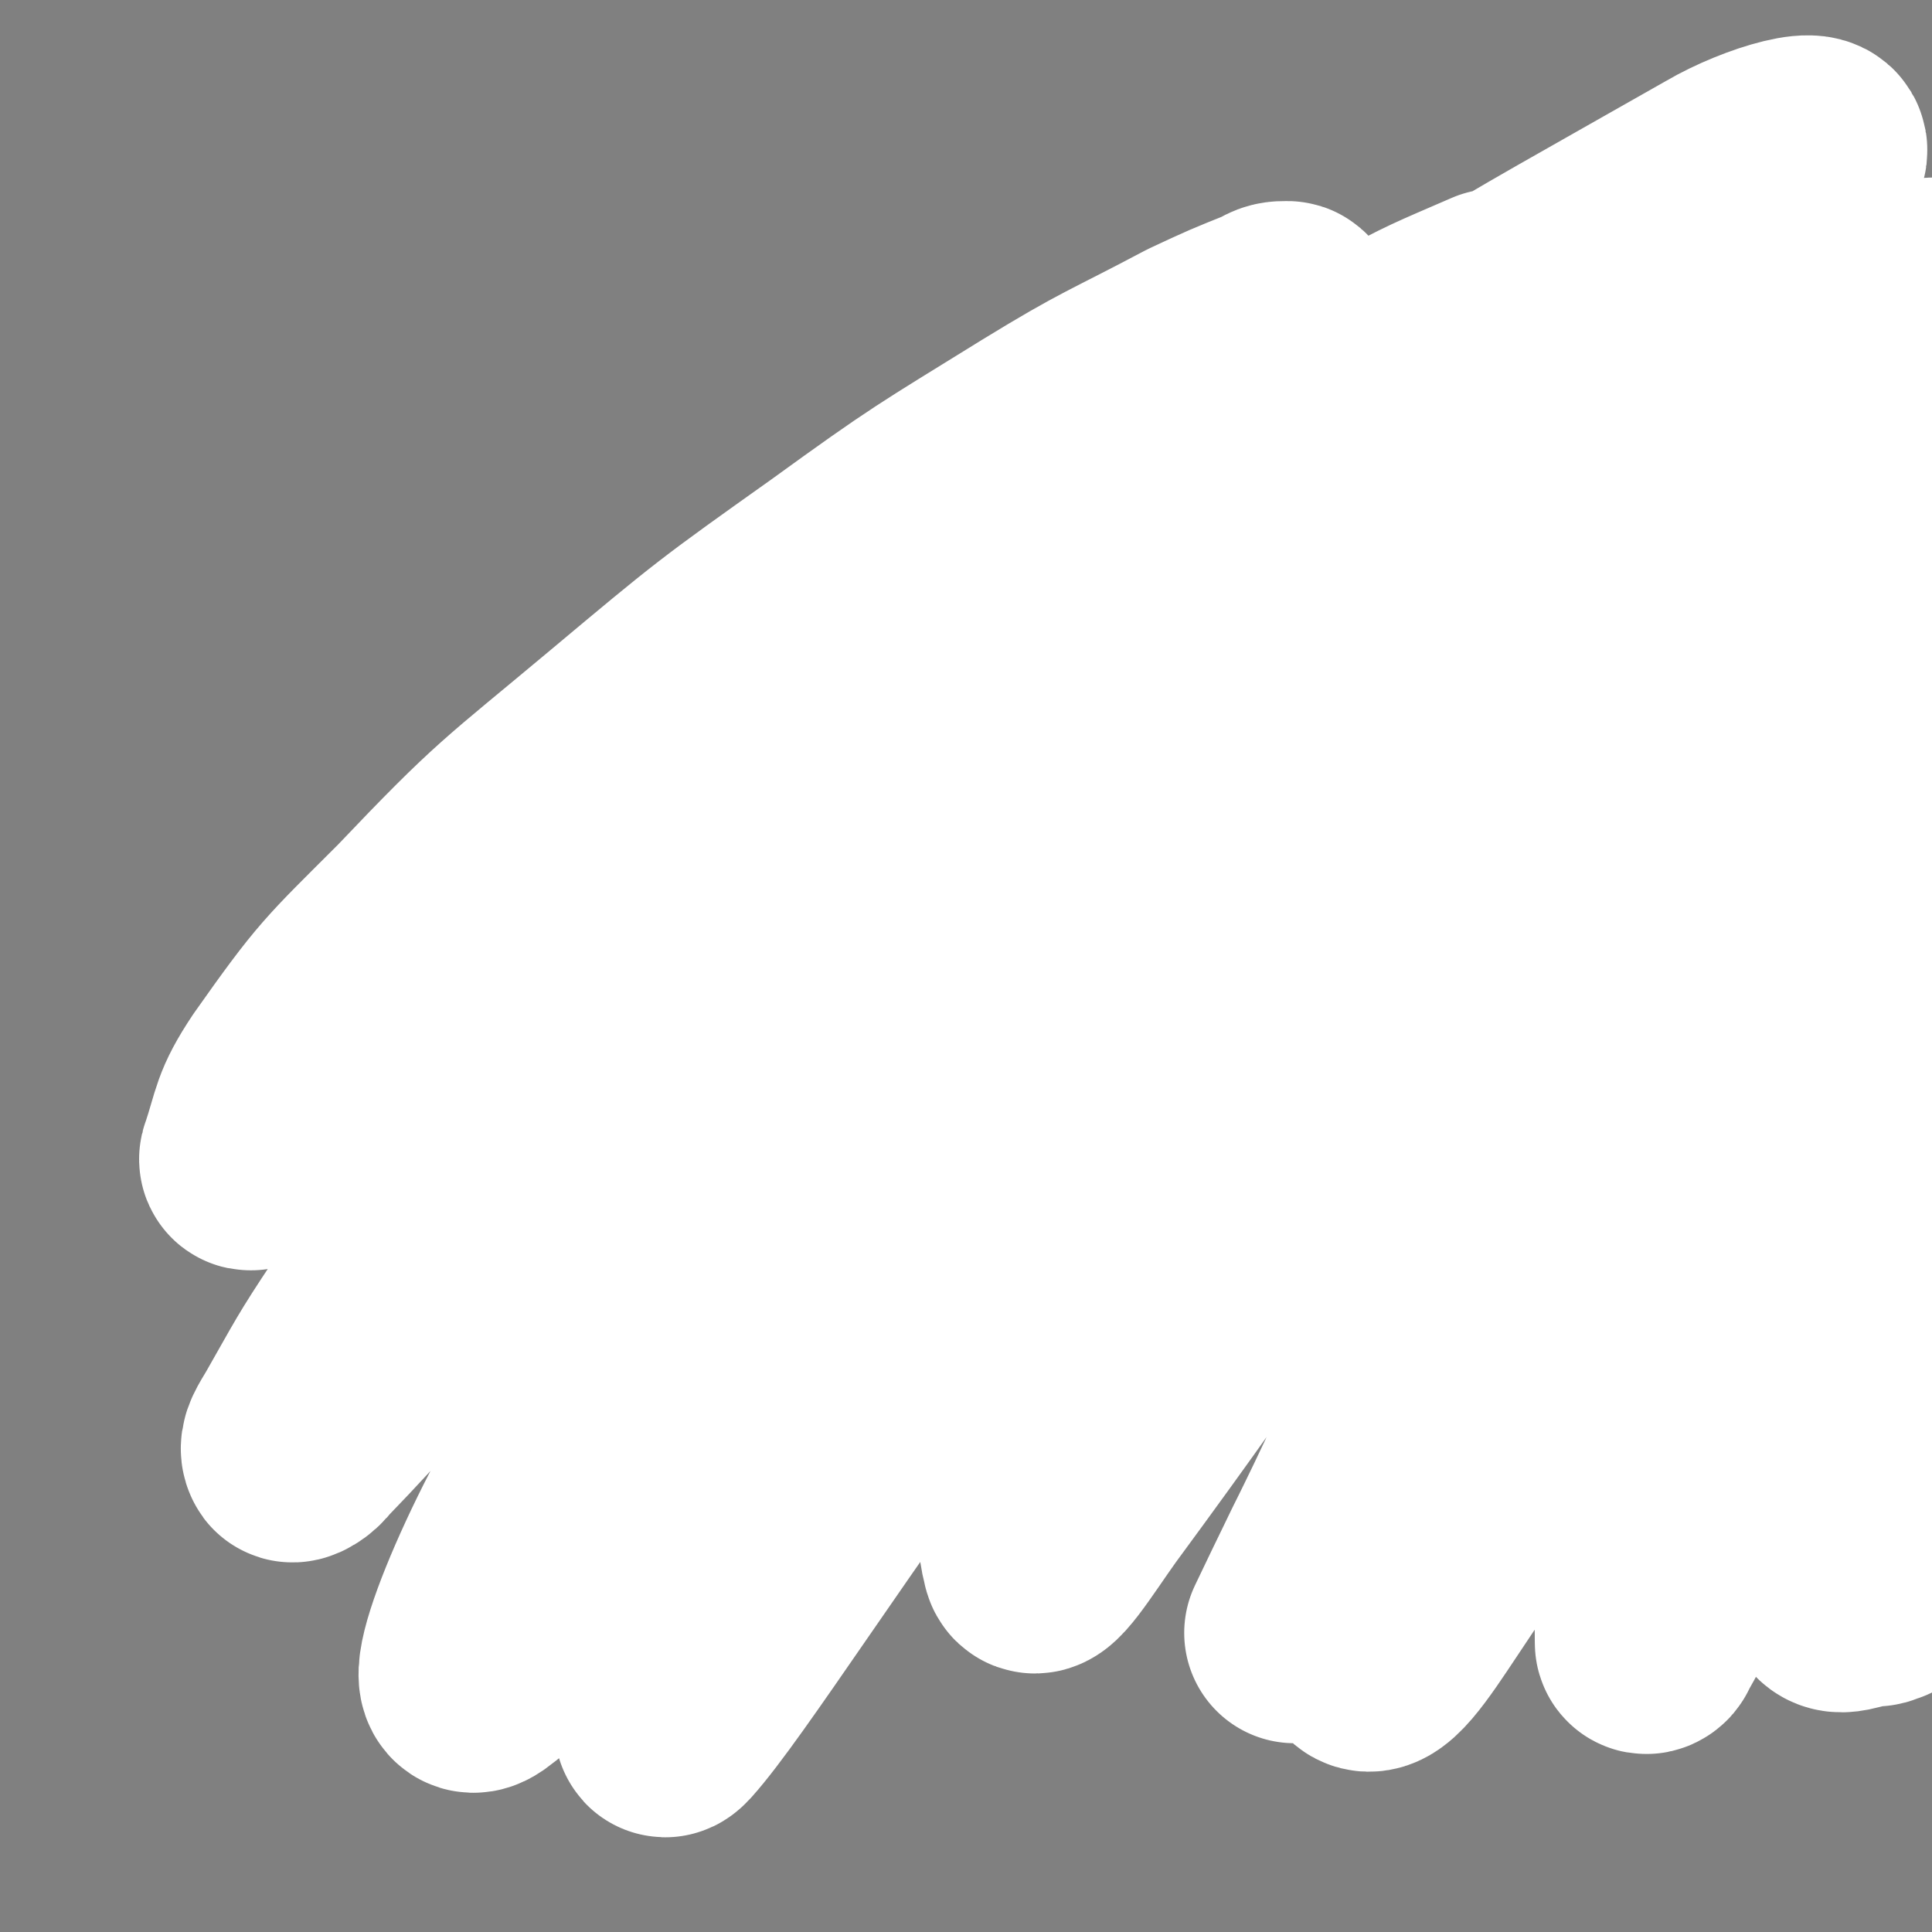 <svg viewBox='0 0 788 788' version='1.1' xmlns='http://www.w3.org/2000/svg' xmlns:xlink='http://www.w3.org/1999/xlink'><rect x="0" y="0" width="788" height="788" fill="#808080" stroke="none"/><g fill='none' stroke='#000000' stroke-width='14' stroke-linecap='round' stroke-linejoin='round'><path d='M203,378c-1,0 -1,-1 -1,-1 -1,0 -1,1 -1,1 0,0 0,0 0,1 -1,0 0,0 0,1 0,0 0,0 0,1 0,0 0,0 0,1 0,1 0,1 0,2 0,0 0,0 0,1 0,1 0,1 0,2 0,1 0,1 0,2 0,1 0,1 0,2 0,1 0,1 0,3 0,1 0,1 0,3 0,1 -1,1 0,3 0,2 0,2 0,5 1,3 1,3 1,6 0,3 0,3 1,6 0,4 0,4 1,8 1,3 1,3 2,7 1,2 1,2 2,5 0,2 0,2 1,4 1,2 1,2 2,3 1,2 1,2 2,3 2,2 2,2 3,4 3,2 4,2 7,4 3,2 3,2 6,4 4,1 4,1 7,3 3,1 3,1 6,2 2,0 2,0 5,1 1,0 1,-1 3,0 1,0 1,0 2,1 1,0 1,0 3,0 1,0 1,0 2,0 2,0 2,0 3,0 3,-1 3,-1 5,-1 3,0 3,0 5,-1 2,-1 2,-1 4,-1 1,-1 1,-1 3,-1 2,0 2,0 3,-1 2,-1 2,-1 3,-1 2,-1 2,-1 3,-2 1,-1 1,-1 3,-1 1,-1 1,-1 2,-2 1,-1 1,-1 2,-2 1,-1 1,-1 2,-3 3,-3 3,-3 5,-7 2,-3 2,-3 3,-7 2,-2 2,-2 3,-4 1,-2 1,-2 2,-4 0,-2 0,-2 1,-3 1,-2 1,-2 2,-3 0,-2 0,-2 1,-3 1,-2 1,-2 2,-3 0,-1 0,-1 1,-3 1,-1 1,-1 2,-2 0,-1 0,-1 1,-2 1,-1 0,-1 1,-2 0,-2 1,-1 1,-3 0,-1 0,-1 0,-3 0,-1 0,-1 0,-3 -1,-3 -1,-3 -2,-6 0,-3 0,-3 -1,-6 -1,-2 -1,-2 -2,-5 0,-1 0,-1 -1,-3 -1,-1 -1,-1 -2,-3 0,-1 0,-1 -1,-3 -1,-1 -1,-1 -2,-2 0,-2 0,-2 -1,-3 -1,-1 -1,-1 -1,-2 -1,-2 -1,-2 -2,-3 -1,-2 -1,-2 -2,-3 -1,-1 -1,-1 -2,-3 -1,-1 -1,-1 -2,-2 -1,-1 -1,-1 -2,-2 -1,-1 -1,-1 -2,-2 -2,-1 -1,-1 -3,-2 -1,-1 -1,-1 -2,-2 -1,0 -2,0 -3,0 -1,-1 -1,-1 -3,-2 -2,-1 -2,-1 -3,-1 -2,-1 -2,-1 -4,-1 -2,0 -2,0 -4,0 -2,0 -2,0 -4,0 -2,0 -2,0 -5,0 -2,0 -2,0 -4,1 -5,0 -5,0 -9,1 -3,0 -3,0 -6,1 -4,1 -4,2 -7,3 -3,0 -3,0 -6,1 -2,1 -2,1 -3,2 -2,0 -2,0 -3,0 -2,1 -1,1 -3,2 -1,0 -1,0 -3,1 -1,0 -1,0 -2,1 -1,1 -1,1 -2,2 -3,4 -3,4 -5,9 -5,9 -4,9 -8,18 -2,6 -2,6 -5,11 '/><path d='M262,529c0,0 -1,-1 -1,-1 0,0 0,0 0,0 -1,0 -1,0 -2,0 0,0 0,0 -1,0 0,1 0,1 -1,1 -1,1 -1,1 -2,2 0,1 0,1 -1,2 -1,3 -1,3 -2,5 -2,3 -2,3 -3,6 -2,2 -1,3 -2,6 -1,3 -1,3 -2,6 -1,4 -1,4 -1,8 0,4 1,4 1,8 1,4 1,4 2,8 1,4 0,4 1,7 1,3 1,3 2,5 1,3 1,3 2,6 1,4 1,4 2,7 2,3 2,3 3,6 2,3 2,3 3,5 2,3 1,3 3,5 4,4 4,4 8,6 4,3 4,3 8,5 3,2 3,2 7,3 3,2 3,1 6,2 3,1 3,1 6,1 3,0 3,0 6,0 4,0 4,0 8,0 4,0 4,0 8,-1 3,0 3,0 7,0 2,-1 2,-1 5,-2 3,0 3,0 5,-1 2,0 2,0 3,-1 2,-1 2,-1 3,-2 2,0 2,0 3,-1 2,-1 2,-1 3,-2 2,-2 2,-2 3,-4 3,-2 3,-2 5,-4 2,-3 2,-3 4,-5 1,-3 1,-3 3,-5 1,-2 1,-2 3,-4 1,-1 1,-1 3,-3 1,-1 1,-1 2,-3 1,-1 1,-1 2,-3 1,-1 1,-1 3,-3 1,-1 1,-1 2,-3 1,-1 1,-1 1,-3 1,-2 1,-2 2,-4 1,-3 1,-3 1,-5 1,-3 1,-3 1,-6 0,-3 1,-3 0,-6 0,-3 0,-3 -1,-6 -1,-2 -1,-2 -2,-4 0,-1 0,-1 -1,-3 -1,-1 -1,-1 -2,-3 -1,-2 -1,-1 -2,-3 -2,-2 -1,-3 -3,-5 -1,-2 -1,-2 -3,-5 -2,-3 -2,-3 -4,-5 -2,-2 -2,-2 -3,-4 -2,-2 -2,-2 -3,-4 -1,-1 -1,-1 -2,-3 -2,-2 -2,-1 -3,-3 -2,-1 -1,-2 -3,-3 -1,-1 -1,-1 -3,-2 -2,-2 -2,-2 -5,-3 -2,-1 -2,-1 -5,-2 -3,-1 -3,-1 -6,-2 -2,-1 -2,0 -5,-1 -3,0 -3,0 -6,-1 -3,0 -3,0 -5,0 -2,0 -2,0 -4,0 -2,0 -2,0 -3,0 -2,-1 -2,-1 -3,-1 -2,0 -2,0 -4,0 -2,0 -2,0 -4,0 -3,1 -3,0 -6,1 -4,0 -4,-1 -7,0 -3,0 -3,0 -6,0 -2,1 -2,0 -5,1 -1,0 -1,1 -3,1 -1,1 -2,1 -3,2 -2,2 -2,2 -3,4 -4,7 -4,7 -6,13 -2,7 -1,7 -2,14 -1,5 -1,5 -2,10 '/><path d='M302,573c0,-1 -1,-2 -1,-1 0,0 1,0 1,1 0,0 0,0 0,0 0,2 0,2 0,3 1,1 1,1 1,2 1,1 1,1 2,1 0,1 0,1 1,1 1,1 1,1 2,0 2,0 2,0 2,-2 2,-2 2,-2 3,-5 1,-4 1,-4 1,-8 0,-2 -1,-2 -2,-5 0,-2 0,-2 -1,-3 -1,-1 -1,-1 -2,-2 -1,-1 -1,-1 -2,-2 -1,0 -1,0 -2,1 -1,0 -2,0 -2,1 -1,1 -1,2 -1,3 0,2 0,2 0,5 0,1 0,1 0,2 1,1 1,1 1,2 '/><path d='M254,394c-1,0 -1,-1 -1,-1 -1,0 0,1 -1,1 0,1 0,0 0,1 -1,0 0,0 0,1 -1,1 -1,1 -1,2 0,1 0,1 1,2 0,2 0,2 1,3 1,1 1,1 3,2 1,1 1,1 2,2 1,0 2,0 3,0 1,0 2,0 3,-1 1,-1 2,-1 2,-3 1,-1 1,-1 1,-3 0,-2 1,-2 0,-3 0,-2 0,-2 -1,-3 -1,-1 -1,-1 -3,-2 -1,0 -1,0 -2,0 -2,0 -2,0 -3,1 -1,0 -1,0 -2,1 0,1 -1,1 -1,2 0,1 0,1 1,2 0,0 0,0 1,1 '/><path d='M251,386c0,0 -1,-1 -1,-1 0,0 1,0 1,0 0,0 -1,0 -1,0 -1,0 -1,0 -1,0 -1,-1 -1,-1 -2,-2 -1,-3 0,-3 -1,-5 0,-6 -1,-6 0,-11 0,-7 0,-7 1,-15 1,-5 1,-5 3,-11 1,-2 1,-2 2,-4 0,0 0,0 0,0 '/><path d='M260,396c0,-1 0,-1 -1,-1 0,-1 0,0 0,0 0,0 0,0 0,-1 0,0 1,-1 1,-1 2,-1 2,-1 4,-2 5,-1 5,-1 10,-2 6,-1 6,-1 13,-1 6,0 6,0 12,0 3,0 3,1 6,1 '/><path d='M279,392c0,0 -1,-1 -1,-1 0,0 0,0 1,0 0,0 0,1 0,1 -1,1 -1,1 -1,3 -1,5 0,5 -1,11 -1,13 -1,13 -1,26 -1,11 -1,11 -1,22 0,8 0,8 1,17 0,3 0,3 0,7 '/><path d='M254,386c0,0 -1,-1 -1,-1 0,0 1,0 1,0 0,1 0,1 0,1 -1,1 -1,1 -2,2 0,1 0,2 -1,3 -1,2 -1,2 -4,4 -3,2 -4,2 -8,4 -6,3 -6,3 -12,5 -6,3 -6,3 -13,5 -7,2 -7,2 -15,5 -5,2 -5,2 -10,5 -3,2 -3,2 -5,3 '/><path d='M254,411c-1,0 -1,-1 -1,-1 -1,0 0,1 0,1 0,0 -1,0 -1,1 -2,2 -2,2 -4,4 -4,5 -4,4 -9,10 -8,10 -8,10 -16,21 -3,5 -3,5 -7,10 '/><path d='M296,556c-1,0 -1,-1 -1,-1 -1,0 0,1 0,1 0,-1 0,-1 -1,-2 0,-2 0,-2 0,-4 -1,-3 -2,-3 -3,-7 -1,-6 0,-6 -1,-12 -1,-6 -1,-6 -1,-12 0,-3 0,-3 0,-7 '/><path d='M309,555c0,0 -1,-1 -1,-1 0,0 0,1 1,1 0,0 0,0 1,0 2,-1 2,-1 3,-2 4,-1 5,-1 9,-2 5,-2 5,-3 11,-5 9,-3 9,-3 18,-5 6,-1 6,-1 12,-2 '/><path d='M312,551c0,0 -1,-2 -1,-1 -1,1 -1,2 -3,3 -6,4 -6,4 -12,8 -9,5 -9,5 -17,11 -6,4 -6,4 -12,9 -4,3 -4,3 -7,6 -2,1 -2,1 -4,3 0,1 0,1 -1,2 '/><path d='M314,567c-1,-1 -1,-1 -1,-1 -1,-1 0,0 0,0 1,3 1,3 2,5 3,8 4,8 7,16 4,10 4,10 8,21 1,5 1,5 3,11 '/><path d='M337,573c0,0 -1,-1 -1,-1 0,0 0,1 0,1 1,0 1,0 2,0 2,2 1,2 4,3 5,3 5,3 11,5 6,2 6,2 11,3 '/><path d='M325,415c0,0 -1,-1 -1,-1 0,0 0,0 0,1 1,0 1,0 2,0 0,-1 0,-1 0,-1 1,-1 1,-1 1,-1 1,0 1,0 2,-1 0,0 0,-1 1,-1 1,-1 1,0 2,-1 1,0 1,-1 2,-1 1,-1 1,-1 3,-2 1,-1 1,-1 2,-2 2,-2 3,-2 5,-3 5,-2 5,-2 10,-3 7,-3 7,-3 14,-6 5,-2 6,-2 11,-5 5,-2 5,-2 10,-5 6,-3 6,-3 12,-7 6,-3 6,-4 13,-7 5,-3 6,-3 11,-5 3,-2 3,-2 7,-3 1,-1 1,-1 3,-1 1,0 1,0 2,-1 1,0 1,0 2,-1 1,0 1,0 1,0 1,0 1,0 1,0 1,-1 0,-1 1,-1 0,-1 1,0 1,-1 1,0 1,0 1,0 0,-1 0,-1 0,-1 1,0 1,0 1,0 1,0 1,0 1,0 0,-1 0,-1 0,-1 0,0 0,1 0,1 1,-1 1,-1 1,-1 0,0 0,0 0,0 '/><path d='M331,510c0,0 -1,-1 -1,-1 0,0 0,1 0,1 0,-1 0,-1 0,-2 0,0 0,0 0,0 0,-2 0,-2 0,-3 0,0 1,0 1,-1 0,-1 0,-1 1,-2 0,-1 0,-1 1,-2 0,-1 0,-1 1,-2 1,-1 1,-1 2,-2 1,-1 2,-1 3,-2 2,-2 2,-2 5,-5 3,-2 3,-2 6,-5 3,-3 3,-3 7,-6 4,-3 4,-3 8,-6 4,-3 4,-3 8,-5 3,-3 3,-3 7,-5 2,-1 2,-1 5,-3 1,-1 1,-1 3,-2 2,-1 2,-1 4,-2 3,-2 3,-2 6,-3 4,-2 3,-3 7,-5 4,-2 4,-1 8,-4 4,-2 3,-2 7,-5 3,-3 3,-2 7,-5 2,-2 2,-2 4,-5 2,-2 3,-2 5,-4 1,-2 1,-2 3,-4 2,-2 2,-2 5,-4 3,-3 3,-3 7,-5 4,-2 4,-2 8,-4 2,-1 2,-1 5,-2 2,-1 2,-1 5,-2 1,-1 2,-1 3,-1 2,-1 2,-1 3,-2 2,0 2,0 3,0 1,-1 1,-1 2,-2 1,0 1,0 2,-1 1,0 1,0 2,-1 1,-1 1,0 2,-1 1,0 1,0 2,-1 0,0 0,0 1,0 0,0 1,0 1,0 0,-1 0,-1 0,-1 0,0 0,0 0,0 1,0 1,0 1,0 0,0 0,-1 0,-1 0,0 0,0 0,0 '/><path d='M383,392c-1,0 -1,-1 -1,-1 -1,0 0,0 0,0 0,0 -1,0 -1,0 -1,0 0,0 -1,-1 0,0 0,0 0,0 -1,0 -1,0 -1,0 0,0 0,0 0,0 -1,0 -1,0 -1,0 0,0 0,0 0,1 0,0 1,0 1,1 1,1 1,1 1,1 1,1 1,1 2,2 1,2 1,2 2,5 2,4 2,3 4,8 3,5 2,5 4,10 2,5 2,5 3,10 1,3 1,3 2,7 0,2 1,1 1,3 1,2 1,2 1,3 1,1 1,1 2,3 0,0 0,1 0,1 1,0 1,0 1,0 0,0 0,0 0,0 '/><path d='M450,354c0,-1 -1,-1 -1,-1 0,-1 0,0 1,0 0,0 -1,1 0,1 0,0 0,0 0,0 1,0 0,0 1,1 0,1 1,1 1,2 1,1 1,1 2,2 3,4 2,4 5,8 4,6 4,6 8,12 4,6 4,6 7,11 3,3 2,3 5,6 3,2 3,2 6,4 0,0 0,0 1,0 '/><path d='M455,358c-1,0 -1,-1 -1,-1 -1,0 0,0 0,1 0,0 0,0 0,0 0,0 0,0 1,0 0,0 0,0 1,0 0,0 0,0 1,0 1,0 1,0 3,0 1,0 1,0 2,0 3,0 3,0 6,0 2,0 2,-1 5,0 2,0 2,0 5,0 3,0 3,0 6,0 3,0 3,1 6,1 4,0 4,0 7,0 4,0 4,0 7,0 3,0 3,0 6,0 2,0 2,0 4,0 1,0 1,0 3,0 1,0 1,0 2,0 1,0 1,0 3,0 2,0 2,0 3,0 3,0 3,0 6,0 4,0 4,-1 8,-1 3,0 3,0 7,0 3,0 3,0 6,0 1,0 1,0 3,0 1,-1 1,-1 3,-1 1,0 1,0 2,0 1,0 1,0 3,0 0,0 0,0 1,0 1,0 1,0 1,0 1,0 1,0 1,0 1,0 1,0 1,0 1,0 1,0 1,0 1,0 1,0 1,0 1,0 1,0 2,0 0,0 0,0 0,0 1,0 1,0 1,0 0,0 0,0 1,0 0,0 0,0 0,0 1,0 1,0 1,0 0,0 0,0 0,0 0,0 0,0 1,0 0,1 0,0 1,1 0,0 0,0 1,0 0,0 0,0 0,0 1,0 1,0 1,0 0,0 0,0 1,0 1,0 1,0 2,0 0,0 0,-1 1,0 1,0 1,0 2,0 1,0 1,0 2,0 1,0 1,1 2,1 1,0 1,0 3,0 1,0 1,0 2,0 1,0 1,0 2,0 1,0 1,0 1,0 1,0 1,0 1,0 1,0 1,0 1,0 1,0 1,0 1,0 1,0 1,0 1,0 1,0 1,0 1,0 0,0 0,0 0,0 1,0 1,0 1,0 0,0 0,0 1,0 0,0 0,0 0,0 0,0 -1,0 -1,0 0,-1 0,0 1,0 0,0 0,0 0,0 0,0 -1,0 -1,0 0,-1 0,0 1,0 0,0 0,1 0,1 0,0 0,0 0,0 -1,0 -1,0 -1,1 0,0 0,0 0,0 0,0 0,1 0,1 0,1 -1,1 -1,1 0,1 0,1 0,3 0,2 0,2 0,4 0,3 0,3 -1,7 0,4 0,4 0,7 -1,4 -1,4 -1,9 -1,4 -1,4 -1,8 0,5 0,5 -1,10 0,5 -1,5 -1,11 0,4 0,4 0,8 0,3 0,3 0,6 0,3 0,3 0,5 1,2 1,2 1,4 1,2 0,2 1,4 1,3 1,3 1,5 1,3 1,3 2,6 0,3 0,3 1,6 0,3 0,3 0,6 1,3 1,3 1,6 1,2 1,2 1,4 0,2 0,2 1,4 0,2 0,2 1,3 0,2 0,2 0,3 0,2 0,2 0,3 0,1 0,1 0,2 0,2 0,2 0,3 0,0 0,0 0,1 0,1 0,1 0,2 0,1 0,1 0,1 0,1 0,1 0,2 0,0 0,0 0,0 0,0 0,0 0,1 0,0 0,0 0,0 0,0 0,0 0,1 0,0 0,0 0,0 0,-1 0,-1 0,-2 '/><path d='M607,461c0,0 -1,-1 -1,-1 0,0 0,0 0,0 0,0 0,0 -1,0 0,0 0,0 0,0 0,-1 0,-1 0,-2 0,0 -1,0 -1,0 -1,0 -1,0 -1,1 -1,0 -1,0 -3,0 -2,0 -2,0 -5,1 -3,1 -3,1 -6,2 -3,1 -3,1 -5,3 -3,1 -3,1 -4,2 -2,2 -2,2 -3,3 -2,2 -2,2 -3,4 -2,2 -3,2 -4,5 -2,2 -1,2 -3,4 -1,2 -1,2 -2,5 -2,2 -2,2 -3,5 -2,3 -3,3 -5,6 -2,4 -2,5 -4,9 -3,5 -3,5 -5,10 -2,5 -2,5 -4,9 -1,4 0,4 -1,8 -1,2 -1,2 -2,5 0,3 0,3 0,5 0,3 0,3 1,6 0,4 0,4 1,7 1,4 1,4 2,7 2,4 2,4 4,7 1,2 1,2 3,4 1,2 1,2 2,3 2,2 2,2 3,3 2,2 2,2 3,3 2,1 2,1 3,3 2,1 2,1 4,2 2,1 2,1 4,1 2,1 2,1 5,2 2,1 2,1 5,1 3,1 3,1 6,1 3,1 3,1 5,1 3,0 3,0 6,0 3,0 2,1 5,1 1,0 1,0 3,0 1,0 1,0 3,0 1,0 1,-1 3,-1 2,0 2,0 3,0 2,0 2,0 4,-1 2,0 2,0 4,0 2,-1 2,-1 4,-1 3,-1 3,-1 5,-2 2,0 2,0 4,-1 2,-1 3,-1 4,-2 2,-1 2,-1 4,-2 2,-1 2,-1 4,-2 1,-1 1,-1 2,-3 3,-2 3,-2 5,-5 2,-2 2,-3 4,-5 2,-3 2,-3 3,-5 2,-3 2,-3 3,-5 2,-2 2,-2 3,-4 1,-2 1,-2 3,-3 1,-2 1,-2 2,-4 1,-2 2,-2 3,-4 1,-3 1,-3 2,-6 1,-4 1,-4 2,-9 0,-4 0,-4 0,-8 -1,-3 -1,-3 -2,-6 0,-2 0,-3 0,-5 -1,-2 -1,-2 -2,-4 0,-1 -1,-1 -1,-3 -1,-1 -1,-1 -2,-3 -1,-1 -1,-1 -2,-3 -1,-1 -1,-1 -2,-3 -2,-2 -2,-2 -4,-5 -2,-3 -2,-3 -3,-7 -3,-4 -3,-3 -5,-7 -2,-3 -1,-4 -3,-7 -1,-2 -1,-2 -3,-4 -1,-2 -1,-2 -2,-3 -3,-3 -3,-3 -6,-5 -2,-2 -3,-2 -5,-4 -2,-2 -2,-2 -4,-3 -2,-1 -2,-1 -5,-1 -2,-1 -2,-1 -4,-1 -1,-1 -1,-1 -3,-1 -2,0 -2,0 -4,-1 -2,0 -2,0 -5,0 -3,0 -3,0 -7,1 -3,0 -3,0 -7,1 -3,0 -3,0 -6,1 -2,1 -3,1 -5,2 -2,0 -2,1 -3,2 -2,1 -2,1 -3,2 -4,3 -4,3 -7,6 -1,0 -1,0 -2,1 '/><path d='M591,512c0,0 -1,-1 -1,-1 0,0 0,0 1,0 0,0 0,0 0,0 -1,1 -1,1 -2,1 0,1 0,1 0,1 0,1 0,1 0,1 0,1 0,1 -1,2 0,1 0,1 0,2 0,3 0,3 0,5 -1,4 0,4 0,8 -1,3 -1,3 0,7 0,4 0,4 1,7 0,3 0,3 1,5 1,3 1,3 2,4 2,2 2,2 4,3 3,1 3,1 7,1 3,-1 3,-1 6,-3 2,-2 2,-2 4,-5 4,-5 4,-5 7,-11 2,-5 2,-5 3,-9 1,-4 1,-4 1,-8 -1,-2 -1,-2 -1,-4 0,-2 0,-2 -1,-3 -1,-2 -1,-2 -1,-3 -1,-1 -1,-1 -2,-3 -1,-1 -1,-1 -2,-1 -1,-1 -1,0 -2,0 -1,-1 -1,-1 -2,0 -1,0 -2,0 -3,1 -2,3 -1,3 -3,6 -3,4 -3,4 -5,9 -2,4 -1,4 -2,8 0,1 0,1 1,3 0,1 1,0 2,1 '/><path d='M613,516c0,-1 -1,-2 -1,-1 0,0 0,0 0,1 0,0 1,0 1,0 0,0 0,0 0,0 0,1 1,0 1,1 0,0 0,0 0,0 -1,-1 -1,-1 -1,-1 0,-1 0,-1 0,-2 0,-1 0,-1 -1,-2 0,-2 0,-2 0,-3 0,-1 0,-1 0,-1 0,0 0,0 0,1 -1,4 0,4 0,8 -1,5 -1,5 -1,10 0,3 0,3 1,6 0,1 -1,1 0,3 0,1 0,1 0,2 0,1 0,1 1,1 0,0 0,0 0,0 0,-2 0,-2 -1,-3 0,-5 0,-5 -1,-10 -1,-2 -1,-2 -2,-4 0,-1 0,-2 -1,-3 0,-1 0,0 -1,-1 '/><path d='M602,509c0,0 -1,-1 -1,-1 0,0 1,0 1,0 0,0 0,0 0,0 1,-1 1,-1 1,-2 1,-2 1,-2 3,-4 5,-10 5,-10 10,-19 7,-11 7,-11 14,-22 5,-7 5,-7 10,-14 4,-5 5,-5 9,-10 1,-2 1,-2 3,-3 '/><path d='M600,523c0,0 -1,-1 -1,-1 0,0 1,0 1,1 1,0 1,0 2,0 2,1 2,1 4,1 7,1 7,1 15,2 9,1 9,1 18,2 7,1 7,1 15,1 8,0 8,1 15,0 8,-1 7,-1 15,-3 0,0 0,0 1,0 '/><path d='M621,531c0,-1 -1,-1 -1,-1 0,-1 0,0 1,0 0,1 -1,1 0,1 0,3 0,3 1,5 3,8 3,8 6,17 3,7 3,7 6,14 3,5 3,5 6,11 1,3 1,3 3,6 1,0 1,0 1,0 '/><path d='M609,537c0,-1 -1,-1 -1,-1 0,-1 0,0 1,0 0,0 0,0 0,1 -1,1 -1,1 -1,2 -1,3 -2,3 -3,5 -3,5 -2,5 -6,10 -3,6 -4,6 -8,11 -3,6 -3,6 -7,11 -2,3 -2,3 -4,6 -1,1 -1,1 -1,2 '/><path d='M596,504c0,0 -1,-1 -1,-1 0,0 1,1 1,1 -1,0 -1,0 -2,0 -3,1 -3,1 -6,1 -10,1 -10,2 -20,2 -10,1 -10,1 -19,1 -6,-1 -6,-1 -11,-2 -3,-1 -3,-1 -6,-2 '/><path d='M480,393c0,0 -1,-1 -1,-1 0,0 0,1 1,1 0,0 0,0 0,0 1,0 1,-1 1,-1 0,0 0,0 1,0 0,0 0,0 0,-1 2,0 2,0 4,-1 4,-1 4,-2 9,-3 5,-2 5,-1 10,-3 5,-1 5,-1 10,-3 4,-1 4,-2 8,-3 5,-1 5,-1 10,-2 6,-2 6,-2 12,-3 5,-1 5,-1 11,-2 3,0 3,-1 7,-1 3,-1 3,-1 5,-1 2,-1 2,-1 4,-1 2,0 2,0 3,0 1,0 1,0 3,1 1,0 1,0 2,0 0,0 0,0 1,0 0,0 0,0 1,0 0,0 0,0 1,0 0,0 0,0 1,0 0,0 0,0 1,0 2,-1 2,-1 4,-1 1,0 2,0 3,0 2,0 2,-1 3,-1 1,0 1,0 2,0 0,0 0,0 1,0 1,0 1,0 1,0 0,0 0,0 0,0 '/><path d='M308,444c0,-1 -1,-1 -1,-1 0,-1 1,-1 2,-1 0,0 0,0 1,0 0,-1 0,-1 1,-2 0,-1 1,-1 2,-1 1,-1 1,-2 3,-2 3,-2 3,-2 7,-3 4,-2 4,-2 8,-4 4,-2 4,-2 9,-4 5,-2 5,-3 11,-6 6,-3 6,-3 12,-6 7,-3 7,-3 13,-6 4,-3 4,-3 8,-5 3,-2 3,-2 5,-3 2,-1 2,-1 3,-3 1,-1 1,-1 2,-2 1,-1 1,-1 2,-1 1,-1 1,-1 2,-1 0,-1 0,-1 1,-1 1,0 1,-1 1,-1 1,-1 1,-1 1,-1 1,-1 1,-1 2,-2 1,-1 2,0 3,-2 1,-1 1,-2 2,-4 '/><path d='M348,508c0,0 -1,-1 -1,-1 0,0 0,1 1,1 0,-1 -1,-2 0,-3 0,-1 0,-1 0,-2 0,-1 0,-1 1,-3 1,-2 1,-2 3,-5 3,-4 3,-4 7,-8 5,-6 4,-6 10,-12 6,-6 6,-6 12,-12 5,-5 5,-5 10,-9 3,-3 3,-3 7,-7 3,-2 3,-2 6,-4 2,-1 2,-1 4,-2 2,-1 2,-1 4,-2 1,-1 1,-1 2,-2 1,-2 2,-1 3,-3 2,-3 2,-3 4,-7 '/><path d='M579,360c0,0 -1,-1 -1,-1 0,0 0,1 1,1 0,0 0,0 0,0 -1,-1 -1,-1 -1,-1 -1,-1 -1,-1 -1,-3 0,-1 0,-1 0,-3 0,-4 0,-4 0,-9 0,-5 0,-5 0,-11 0,-5 -1,-5 -1,-11 -1,-5 -1,-5 -1,-10 0,-5 -1,-5 -1,-10 0,-6 -1,-6 -1,-12 0,-7 1,-7 1,-14 0,-5 0,-5 0,-10 0,-3 1,-3 1,-7 1,-3 1,-3 1,-7 0,-3 0,-3 0,-6 0,-3 0,-3 0,-6 0,-2 0,-2 0,-4 0,-1 0,-1 0,-3 0,-1 0,-1 0,-3 0,-1 0,-1 0,-2 0,-1 0,-1 0,-2 0,0 0,0 0,-1 0,-1 0,-1 0,-2 -1,0 -1,0 -1,0 0,-1 -1,-1 -1,-1 0,-1 0,-1 0,-1 0,0 0,0 -1,0 0,0 0,0 0,-1 0,0 0,0 0,0 0,0 0,0 0,0 -1,0 -1,0 -1,0 -1,0 -1,0 -1,0 -1,0 -1,1 -1,1 -1,0 -1,0 -3,0 -4,1 -4,2 -8,3 -4,1 -4,0 -9,1 -4,1 -4,1 -7,2 -4,1 -4,1 -8,1 -3,1 -3,1 -7,1 -4,0 -4,0 -8,0 -5,0 -5,1 -9,1 -3,0 -3,-1 -7,-1 -3,0 -3,0 -5,0 -2,0 -2,0 -3,0 -2,-1 -2,0 -3,0 -2,-1 -2,-1 -3,-1 -1,0 -1,0 -1,0 -1,-1 -1,-1 -2,-1 0,0 0,0 0,0 0,0 1,0 1,0 2,0 2,0 3,0 '/><path d='M582,234c0,0 -1,-1 -1,-1 0,0 0,1 1,1 0,0 0,0 0,0 0,-1 -1,-1 0,-1 0,0 0,0 0,0 1,1 1,1 2,1 1,1 1,2 2,2 3,3 3,3 6,5 4,2 4,2 8,5 3,2 3,2 6,4 4,2 4,2 8,4 5,3 5,3 10,6 6,3 6,3 12,6 5,3 5,3 10,6 3,1 3,2 5,3 2,2 2,1 4,3 2,0 2,1 3,1 1,1 1,1 2,2 1,0 1,1 2,1 0,1 0,1 0,1 1,0 1,0 1,0 0,0 0,1 0,1 1,0 1,0 1,0 0,0 -1,-1 -1,-1 -4,-3 -3,-4 -7,-7 -9,-6 -9,-6 -18,-13 -6,-4 -6,-4 -13,-8 -6,-3 -6,-2 -11,-5 -6,-2 -6,-2 -11,-4 -5,-1 -5,-1 -11,-2 -3,-1 -3,-1 -6,-1 -2,0 -2,0 -4,0 -2,0 -2,-1 -3,-1 -1,0 -1,0 -3,-1 0,0 -1,0 -1,-1 0,0 0,-1 0,-1 '/><path d='M499,232c0,0 -1,-1 -1,-1 0,0 0,0 1,0 0,0 1,0 1,-1 0,0 0,0 0,-1 0,0 0,0 0,0 1,-1 1,0 1,0 1,-1 1,-1 2,0 2,0 2,-1 4,0 3,1 3,1 6,3 4,2 4,2 7,4 4,2 4,2 9,4 6,3 6,3 12,5 6,2 6,2 12,3 6,2 6,1 11,2 5,1 5,1 10,2 6,0 6,0 12,0 6,1 6,2 12,3 5,0 5,0 10,1 4,1 4,2 8,3 7,2 7,1 13,3 6,2 6,2 12,4 5,2 5,2 10,4 3,1 3,2 6,3 2,1 2,1 4,2 1,1 0,1 1,2 1,1 2,1 3,2 0,0 0,0 0,1 0,0 1,0 1,0 -1,0 -1,0 -2,0 0,0 0,0 -1,0 -2,-2 -2,-2 -4,-4 -7,-4 -7,-5 -14,-9 -7,-4 -7,-4 -15,-7 -7,-4 -7,-4 -15,-7 -11,-4 -11,-3 -22,-7 -11,-3 -11,-3 -21,-7 -12,-4 -12,-4 -23,-8 -8,-2 -8,-2 -16,-5 -5,-1 -5,-1 -9,-3 -2,0 -2,0 -4,-1 -1,-1 -1,0 -2,-1 -1,0 -1,0 -1,-1 0,0 -1,0 -1,0 0,-1 1,0 1,0 0,-1 0,-1 1,-1 1,0 1,0 2,0 6,0 6,1 11,2 9,1 9,1 17,3 9,2 9,2 17,5 9,4 9,5 17,9 10,4 10,5 20,9 8,4 8,5 16,8 9,3 9,3 18,5 7,1 7,0 13,1 4,1 4,1 8,1 2,1 2,1 4,1 1,0 1,0 2,0 1,0 1,0 2,0 0,0 0,0 0,0 -1,0 -1,-1 -2,-1 -8,-1 -8,-1 -16,-2 -9,-2 -10,-2 -19,-4 -8,-2 -8,-2 -16,-6 -9,-4 -9,-4 -18,-9 -8,-4 -8,-4 -16,-8 -7,-4 -6,-5 -13,-8 -6,-3 -6,-3 -12,-5 -3,-1 -3,-1 -7,-2 -1,0 -1,0 -3,-1 -1,0 -1,0 -2,0 0,0 -2,-1 -1,0 1,0 2,0 5,0 11,2 11,1 21,5 13,4 13,5 26,10 11,5 10,6 22,10 10,4 10,4 21,8 8,2 8,2 17,4 1,0 1,0 2,0 '/><path d='M561,223c0,0 -1,-1 -1,-1 0,0 1,0 1,1 -1,0 -1,0 -2,0 -1,0 -1,0 -1,0 -1,-1 -1,-1 -3,-1 -1,-1 -1,-1 -2,-2 -3,0 -3,0 -5,-1 -2,-1 -2,-1 -4,-2 -3,-1 -2,-2 -5,-3 -2,-1 -2,0 -4,-1 -2,-1 -2,-1 -5,-2 -3,0 -3,-1 -6,-1 -3,-1 -3,-1 -7,-1 -3,0 -3,0 -7,-1 -3,0 -3,0 -5,0 -2,-1 -2,0 -4,0 -1,0 -1,-1 -3,0 -1,0 -1,0 -2,0 -2,0 -2,0 -3,1 -1,0 -1,0 -1,1 -1,1 -1,2 0,3 0,1 0,1 1,2 5,5 5,5 11,8 6,4 6,4 12,8 6,3 6,4 12,7 7,4 7,4 15,8 6,3 6,3 12,5 4,2 5,2 9,3 2,0 2,0 5,-1 1,0 2,1 3,0 5,-3 5,-4 9,-8 1,0 1,0 1,-1 '/><path d='M623,254c-1,0 -1,-1 -1,-1 -1,0 0,0 0,1 0,0 0,0 1,1 0,0 0,0 0,0 1,1 1,1 1,1 1,1 0,1 1,2 1,1 1,1 1,2 2,2 2,2 3,3 3,3 3,3 6,6 4,3 3,3 7,6 3,3 3,3 6,6 2,2 2,2 5,4 2,1 2,2 4,3 2,1 2,1 4,1 2,0 2,0 3,0 2,0 2,1 3,0 2,0 2,0 3,-1 2,-1 2,-1 2,-2 0,-1 0,-1 0,-3 0,-1 0,-1 -1,-3 -1,-2 -1,-2 -2,-4 -2,-3 -2,-3 -5,-5 -4,-3 -4,-3 -8,-5 -4,-3 -5,-2 -9,-4 -3,-1 -3,-1 -6,-3 -1,0 -1,0 -2,-1 0,0 0,0 0,0 '/><path d='M596,254c0,0 0,-1 -1,-1 0,0 0,0 0,0 -1,0 0,1 -1,1 0,1 0,1 0,1 -1,2 -2,2 -2,4 -3,5 -3,5 -4,11 -3,13 -3,13 -4,25 -1,14 -1,14 0,28 1,10 2,10 3,21 1,8 1,8 3,16 0,4 1,4 2,8 0,1 0,1 0,1 '/></g>
<g fill='none' stroke='#FFFFFF' stroke-width='90' stroke-linecap='round' stroke-linejoin='round'><path d='M474,279c0,0 0,-1 -1,-1 -12,7 -12,7 -23,15 -24,16 -25,15 -47,33 -33,26 -34,26 -65,55 -28,26 -28,26 -54,56 -22,23 -21,24 -40,50 -14,18 -14,18 -25,38 -5,9 -5,9 -8,18 0,2 0,5 1,4 13,-11 15,-13 28,-29 29,-34 27,-35 55,-70 32,-42 32,-42 66,-83 33,-40 32,-40 68,-78 32,-34 32,-34 68,-66 45,-40 46,-38 92,-77 10,-9 10,-9 20,-18 2,-1 3,-2 4,-3 0,-1 -1,-1 -3,-1 -23,10 -24,10 -46,22 -38,20 -37,21 -74,42 -45,28 -45,28 -89,56 -45,29 -45,29 -88,60 -40,30 -40,31 -79,63 -34,27 -35,26 -68,54 -23,19 -22,20 -45,40 -8,6 -8,7 -16,13 -2,1 -4,2 -3,0 5,-15 4,-18 14,-33 24,-34 25,-34 54,-63 39,-41 40,-40 83,-76 43,-36 43,-36 88,-68 40,-29 41,-29 83,-55 31,-19 32,-18 64,-35 15,-7 15,-7 30,-13 3,-2 4,-2 7,-2 1,0 1,1 0,2 -10,14 -9,15 -21,28 -30,29 -31,28 -62,55 -41,36 -44,33 -83,71 -42,41 -41,42 -79,87 -39,45 -39,45 -76,93 -29,37 -29,37 -55,76 -14,21 -14,22 -26,43 -3,5 -5,8 -4,10 0,1 4,-1 6,-4 28,-29 27,-30 53,-60 44,-50 43,-51 87,-99 55,-60 55,-61 113,-118 61,-58 58,-62 125,-112 95,-70 97,-69 199,-127 17,-10 45,-18 38,-8 -29,36 -54,51 -110,98 -54,46 -58,41 -110,88 -60,53 -64,50 -115,111 -91,107 -94,107 -169,224 -29,45 -56,111 -40,100 33,-24 69,-85 139,-169 50,-61 46,-65 100,-122 106,-113 106,-115 220,-219 39,-36 64,-53 88,-61 9,-3 -6,22 -20,38 -45,50 -51,45 -99,94 -56,57 -58,55 -109,117 -93,112 -93,112 -178,231 -36,52 -75,121 -64,109 18,-20 60,-87 123,-172 47,-64 43,-68 97,-127 106,-117 110,-113 224,-224 34,-32 37,-39 70,-62 4,-3 6,6 4,12 -14,38 -12,41 -35,75 -39,57 -45,53 -89,107 -46,58 -48,57 -92,116 -68,90 -65,92 -132,183 -10,14 -21,32 -22,25 -4,-15 -2,-36 11,-69 20,-52 22,-53 53,-100 33,-52 34,-51 73,-98 34,-39 34,-39 71,-75 26,-25 27,-25 56,-46 11,-9 13,-11 25,-14 4,-1 7,3 6,7 -4,27 -5,29 -16,55 -18,46 -21,45 -42,90 -24,51 -24,51 -47,102 -22,47 -21,47 -43,94 -19,42 -20,42 -40,84 0,0 0,0 0,0 15,-31 15,-32 31,-62 27,-50 27,-50 56,-99 31,-54 30,-55 64,-108 32,-53 33,-52 67,-103 21,-32 42,-74 43,-63 1,19 -15,63 -39,123 -23,58 -23,58 -54,111 -54,95 -55,96 -115,186 -10,15 -21,32 -25,25 -8,-14 -8,-36 1,-68 13,-45 19,-44 42,-86 24,-42 25,-42 52,-81 19,-28 19,-28 41,-54 12,-13 12,-14 26,-24 5,-3 10,-5 12,0 8,20 10,24 9,49 -2,42 -7,42 -16,84 -9,45 -8,46 -20,90 -9,32 -10,32 -21,63 -3,10 -4,11 -9,20 0,1 -2,2 -2,1 0,-27 -3,-29 2,-57 8,-48 9,-48 23,-94 13,-46 15,-45 31,-90 8,-22 9,-22 18,-45 1,-4 3,-10 4,-8 4,12 6,18 8,37 2,44 1,44 0,88 -2,48 -3,48 -6,96 -2,27 -9,33 -4,53 2,7 9,1 18,1 1,0 1,-1 3,-1 '/></g>
</svg>